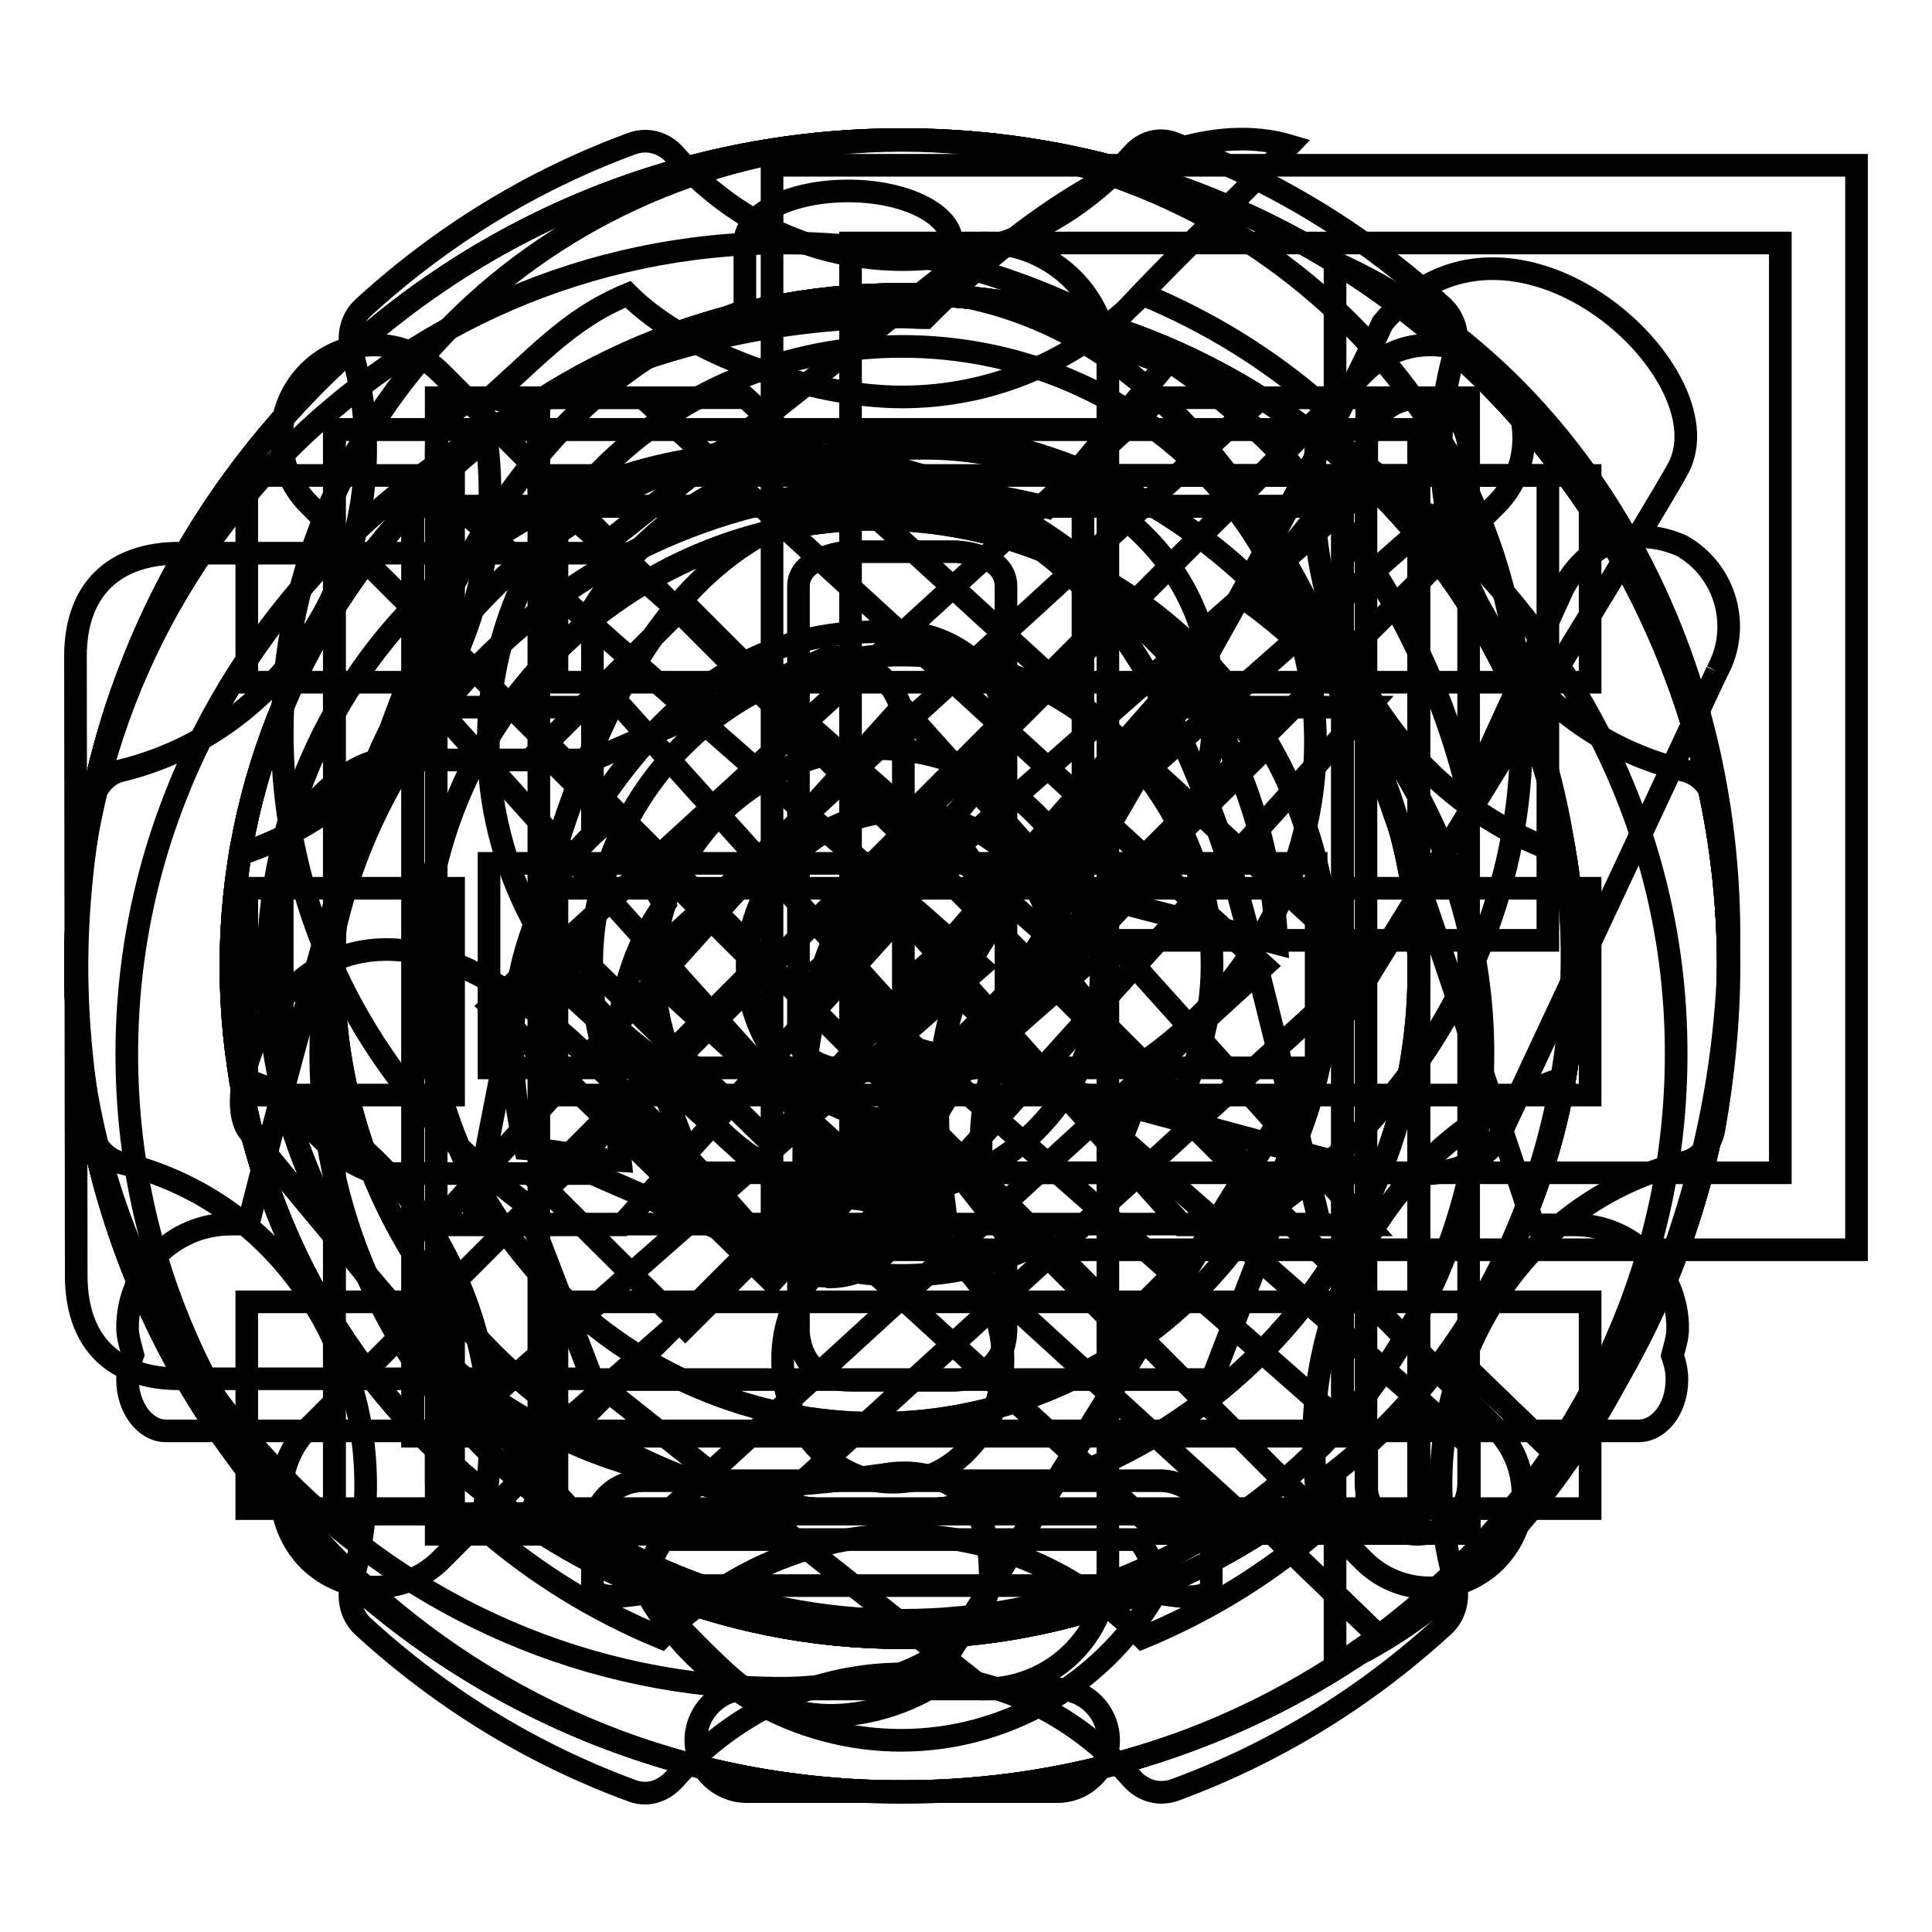 <?xml version="1.0" encoding="utf-8"?>
<!-- Svg Vector Icons : http://www.onlinewebfonts.com/icon -->
<!DOCTYPE svg PUBLIC "-//W3C//DTD SVG 1.1//EN" "http://www.w3.org/Graphics/SVG/1.1/DTD/svg11.dtd">
<svg version="1.1" xmlns="http://www.w3.org/2000/svg" xmlns:xlink="http://www.w3.org/1999/xlink" x="0px" y="0px" viewBox="0 0 256 256" enable-background="new 0 0 256 256" xml:space="preserve">
<g><g><path stroke-width="3" fill-opacity="0" stroke="#000000"  d="M73.8,199.9v-27.4h136.9v27.4H73.8z M73.8,117.7h136.9v27.4H73.8V117.7z M73.8,63h136.9v27.4H73.8V63z M32.7,172.5h27.4v27.4H32.7V172.5z M32.7,117.7h27.4v27.4H32.7V117.7z M32.7,63h27.4v27.4H32.7V63z"/><path stroke-width="3" fill-opacity="0" stroke="#000000"  d="M227.1,149.7c-0.4,2.1-2,3.9-3.9,4.3c-11.4,2.8-20.9,10.2-26.7,20.8c-5.8,10.6-7.1,23-3.7,34.9c0.6,2.1,0,4.4-1.6,5.8c-10.5,9.6-22.5,16.9-35.6,21.7c-2,0.7-4.1,0.1-5.5-1.4c-8-9.1-18.8-14-30.4-14c-11.7,0-22.4,5-30.4,14c-1,1.1-2.4,1.8-3.8,1.8c-0.6,0-1.2-0.1-1.7-0.3c-13.1-4.8-25.1-12.1-35.6-21.7c-1.6-1.4-2.2-3.7-1.6-5.8c3.4-11.8,2.1-24.2-3.7-34.9c-5.8-10.6-15.3-18-26.8-20.8c-2-0.5-3.6-2.2-3.9-4.3c-1.3-7.3-2-14.6-2-21.7c0-7.1,0.7-14.4,2-21.7c0.4-2.1,2-3.9,3.9-4.3c11.4-2.8,20.9-10.2,26.8-20.8c5.8-10.6,7.1-23,3.7-34.8c-0.6-2.1,0-4.4,1.6-5.8c10.5-9.6,22.5-16.9,35.6-21.7c2-0.7,4.1-0.1,5.5,1.4c8,9.1,18.8,14,30.4,14c11.7,0,22.4-5,30.4-14c1.4-1.6,3.6-2.2,5.5-1.4c13.1,4.8,25.1,12.1,35.6,21.7c1.5,1.4,2.2,3.7,1.6,5.8c-3.4,11.8-2.1,24.2,3.7,34.8c5.8,10.7,15.3,18.1,26.7,20.8c2,0.5,3.6,2.2,3.9,4.3c1.3,7.3,2,14.6,2,21.7C229.1,135.1,228.4,142.4,227.1,149.7z M207.3,113.2c-11.3-3.7-21-11.9-27-22.9c-5.9-11-7.7-24.1-5-36.5c-7.2-6.3-15.2-11.2-23.9-14.8c-8.7,8.8-19.9,13.6-31.9,13.6c-11.8,0-28.3-5.6-36.3-13.6c-8,3.3-12.3,8.6-19.5,14.8c2.7,12.4,0.9,25.5-5,36.5c-5.9,11-15.6,19.2-26.9,22.9c-0.7,5-1.1,10-1.1,14.8c0,4.8,0.4,9.8,1.1,14.8c11.3,3.7,21,11.9,26.9,22.9c6,11.2,7.7,24,5,36.5c7.2,6.3,15.2,11.2,23.9,14.8c8.6-8.7,20.1-13.6,31.9-13.6c12,0,23.2,4.8,31.9,13.6c8.7-3.6,16.7-8.5,23.9-14.8c-2.7-12.4-0.9-25.5,5-36.5c5.9-11,15.6-19.2,27-22.9c0.7-5,1.1-10,1.1-14.8C208.4,123.2,208,118.2,207.3,113.2z M140,127.8c-0.1-11.2-9.2-20.3-20.5-20.3c-11.3,0-20.5,9.2-20.5,20.5c0,11.3,9.2,20.5,20.5,20.5c0.6,0,1.1-0.3,1.7-0.3l14,17.7c-4.8,2-10.1,3.1-15.7,3.1c-22.7,0-41.1-18.4-41.1-41.1c0-22.7,18.4-41.1,41.1-41.1c22.7,0,41.1,18.4,41.1,41.1c0,7.1-2,13.6-5.1,19.4L140,127.8z"/><path stroke-width="3" fill-opacity="0" stroke="#000000"  d="M69.6,152.2c-5.8-24,4.9-39.6,11.5-43.6c3.1,5.2,3.3,5.1,6.9,11.3c-8.5,11.6-6.5,27.5-5.8,33.9C77,153.5,75.7,152.6,69.6,152.2z M108.9,158.4c-7.5-27.4,6.2-45.3,14.8-49.9c4.8,4.6,4.9,4.9,8.9,12.9c-10.9,13.2-8.3,31.4-7.4,38.8C118.3,160,116.6,158.9,108.9,158.4z M119.5,237.5c-56.7,0-102.7-43.8-102.7-97.8c0-54,46-97.7,102.7-97.7c1,0,2,0.1,3.1,0.1c14-14.1,33.3-27.2,48.2-22.8c-7,7.3-17.2,16.6-25.3,25.9c3.1,0.8,6.1,2,9.1,3l-15.9,19c-6.2-1.5-12.5-2.6-19.2-2.6c-42.5,0-77,33.6-77,75c0,41.5,34.5,75.1,77,75.1c42.5,0,77-33.6,77-75.1c0-24.6-12.4-46.3-31.2-60l14.9-18.4c25.3,17.8,41.9,46.1,41.9,78.3C222.2,193.7,176.3,237.5,119.5,237.5z"/><path stroke-width="3" fill-opacity="0" stroke="#000000"  d="M117.7,164c4.4,0,8,1.6,10.9,4.8c2.9,3.2,4.3,7,4.3,11.4c0,4.5-1.4,8.3-4.3,11.5c-2.9,3.2-6.3,4.7-10.3,4.7c-4,0-7.4-1.6-10.3-4.8c-2.8-3.2-4.3-7-4.3-11.4c0-4.6,1.5-8.4,4.4-11.6C111.1,165.5,114.3,164,117.7,164z M118.5,83.7c-8.1,0-24.2-0.4-40,24v-27c13.3-21.3,35.8-21.3,44-21.3c10.4,0,19.4,3.2,26.9,9.6c7.6,6.4,11.4,14.8,11.4,25.3c0,5.8-1.2,10.8-3.6,14.9c-2.4,4.1-6.5,9-12.3,14.8c-5.6,5.7-9.5,10.4-11.7,14.1c-2.1,3.7-3.2,8.2-3.2,13.4v2.3h-23.5v-5.3c0-8.1,1-14.4,3.1-19c2.1-4.6,6.2-10.1,12.4-16.6c4.5-4.7,7.4-8.2,8.8-10.5c1.4-2.2,2.1-4.6,2.1-6.9c0-3.6-1.5-6.5-4.5-8.5C125.5,84.8,122.2,83.7,118.5,83.7z M207.1,193.6l-14.9-14.4c10.2-14.5,16.4-32.1,16.4-51.2c0-49.1-39.8-89-89-89s-89,39.8-89,89s39.8,89,89,89c17.9,0,34.4-5.4,48.3-14.5l15.1,14.6c-17.9,12.8-39.8,20.3-63.4,20.3C59.1,237.5,10,188.5,10,128s49-109.5,109.5-109.5C180,18.5,229,67.5,229,128C229,152.7,220.8,175.3,207.1,193.6z"/><path stroke-width="3" fill-opacity="0" stroke="#000000"  d="M58.4,49.4l139.8,139.9c4.8,4.8,4.8,12.6,0,17.5c-4.8,4.8-12.7,4.8-17.5,0L40.9,66.8c-4.8-4.8-4.8-12.7,0-17.5C45.7,44.5,53.5,44.5,58.4,49.4z"/><path stroke-width="3" fill-opacity="0" stroke="#000000"  d="M40.9,189.2L180.8,49.3c4.8-4.8,12.6-4.8,17.5,0c4.8,4.8,4.8,12.7,0,17.5L58.4,206.7c-4.8,4.8-12.6,4.8-17.5,0C36.1,201.8,36.1,194,40.9,189.2z"/><path stroke-width="3" fill-opacity="0" stroke="#000000"  d="M207.1,193.6l-14.9-14.4c10.2-14.5,16.4-32.1,16.4-51.2c0-49.1-39.8-89-89-89s-89,39.8-89,89s39.8,89,89,89c17.9,0,34.4-5.4,48.3-14.5l15.1,14.6c-17.9,12.8-39.8,20.3-63.4,20.3C59.1,237.5,10,188.5,10,128s49-109.5,109.5-109.5C180,18.5,229,67.5,229,128C229,152.7,220.8,175.3,207.1,193.6z"/><path stroke-width="3" fill-opacity="0" stroke="#000000"  d="M148.3,80.1l19.2,19.2L138.7,128l28.8,28.8l-19.2,19.2l-28.8-28.8l-28.7,28.7l-19.2-19.1l28.8-28.8L71.6,99.3l19.2-19.2l28.8,28.8L148.3,80.1z"/><path stroke-width="3" fill-opacity="0" stroke="#000000"  d="M207.1,193.6l-14.9-14.4c10.2-14.5,16.4-32.1,16.4-51.2c0-49.1-39.8-89-89-89s-89,39.8-89,89s39.8,89,89,89c17.9,0,34.4-5.4,48.3-14.5l15.1,14.6c-17.9,12.8-39.8,20.3-63.4,20.3C59.1,237.5,10,188.5,10,128s49-109.5,109.5-109.5C180,18.5,229,67.5,229,128C229,152.7,220.8,175.3,207.1,193.6z"/><path stroke-width="3" fill-opacity="0" stroke="#000000"  d="M133.3,114.4h41.1l0,27.1h-41.1h-27.4H64.8v-27.1h41.1H133.3z"/><path stroke-width="3" fill-opacity="0" stroke="#000000"  d="M207.1,193.6l-14.9-14.4c10.3-14.5,16.4-32.1,16.4-51.2c0-49.1-39.8-89-89-89s-89,39.8-89,89s39.8,89,89,89c17.9,0,34.4-5.4,48.3-14.5l15.1,14.6c-17.9,12.8-39.8,20.3-63.4,20.3C59.1,237.5,10,188.5,10,128s49-109.5,109.5-109.5C180,18.5,229,67.5,229,128C229,152.7,220.8,175.3,207.1,193.6z"/><path stroke-width="3" fill-opacity="0" stroke="#000000"  d="M105.8,176.1c0,0-0.3,6.8,6.9,6.8c11.3,0,13.8,0,13.8,0s6.8-0.1,6.8-6.8c0-11.1,0-13.5,0-13.5s0-6.7-6.8-6.7c-11.9,0-13.8,0-13.8,0s-6.9,0.2-6.9,6.7C105.8,173.9,105.8,176.1,105.8,176.1z"/><path stroke-width="3" fill-opacity="0" stroke="#000000"  d="M105.8,137.3c0,4.4,6.9,4.6,6.9,4.6h13.8c0,0,6.8-0.3,6.8-4.6c0-3.6,0-43.1,0-59.6c0-4.5-6.8-4.6-6.8-4.6h-13.8c0,0-6.9,0.4-6.9,4.6C105.8,81.9,105.8,132.8,105.8,137.3z"/><path stroke-width="3" fill-opacity="0" stroke="#000000"  d="M32.9,149.8c-5-6.9,9.8-44.1,45.4-9.4c27.7,27,23.2,28.7,32.1,28.7c2.8-2.7,55-88,72.8-126.3c16.6-19.9,45.9,6.4,39.2,19.2c-4.8,9.1-99.6,161.9-99.6,161.9s-13.6,8.2-25.1-0.9C86.3,213.8,37.9,156.8,32.9,149.8z"/><path stroke-width="3" fill-opacity="0" stroke="#000000"  d="M176.9,220.7V195c18.9-14.7,31.4-39.8,31.4-68.3c0-28.5-12.5-53.6-31.4-68.3V34.8c30.5,13.7,52.2,48.5,52.2,89.2S207.4,207.1,176.9,220.7z M130.4,223.8l-51.9-41.1H23.8c-8.8,0-13.7-4.9-13.7-13.7L10,87c0-8.9,5.1-13.7,13.8-13.7h54.8l51.9-41.1c9,0,16.3,7.2,16.3,16v159.7C146.7,216.7,139.4,223.8,130.4,223.8z M119.7,96.1c0-5-4.4-9.1-9.8-9.1l-31.4,13.7H51.1c-5.2,0-13.7,8.6-13.7,13.7v27.4c0,5,8.4,13.7,13.7,13.7h27.4l31.4,13.7c5.4,0,9.8-4.1,9.8-9.1L119.7,96.1L119.7,96.1z"/><path stroke-width="3" fill-opacity="0" stroke="#000000"  d="M169.6,159.4l-9,23.4H78.5l-9-23.4C50,145,37.4,122.4,37.4,97.1c0-43.4,36.8-78.5,82.1-78.5c45.3,0,82.1,35.2,82.1,78.5C201.7,122.4,189.1,145,169.6,159.4z M119.5,45.9c-30.2,0-54.8,23.4-54.8,52.4c0,16.9,8.4,31.9,21.4,41.5l6,15.6h54.8l6-15.6c13-9.6,21.4-24.6,21.4-41.5C174.3,69.4,149.8,45.9,119.5,45.9z M85.3,196.2h68.4c3.8,0,6.8,3.1,6.8,6.8v6.8c0,3.8-9.9,0.3-13.7,0.3H92.2c-3.8,0-13.7,3.4-13.7-0.3V203C78.5,199.2,81.5,196.2,85.3,196.2z M99,223.8h41.1c3.8,0,6.8,3.1,6.8,6.8s-3.1,6.8-6.8,6.8H99c-3.8,0-6.8-3.1-6.8-6.8S95.2,223.8,99,223.8z"/><path stroke-width="3" fill-opacity="0" stroke="#000000"  d="M222.2,182.8c0,3.8-2.3,6.8-5.1,6.8H22c-2.8,0-5.1-3.1-5.1-6.8c0-1.2,0.3-2.3,0.7-3.3c-0.3-1.2-0.7-2.3-0.7-3.6c0-7.6,6.1-13.7,13.7-13.7h2.3c4.4-17.3,11.2-43,16.8-59.7c7.7-23.1,21.1-52.2,49-61.3v-9.1c0-3.8,6.1-6.8,13.7-6.8c7.6,0,13.7,3.1,13.7,6.8V39c24.1,4,42.6,24.4,56.3,62.1c2.8,7.7,14,40.8,20.8,61.2h5.4c7.6,0,13.7,6.1,13.7,13.7c0,1.3-0.4,2.4-0.7,3.6C221.9,180.5,222.2,181.5,222.2,182.8z M163.1,115.1c-10.5-32.8-25.1-48.7-44.7-48.7c-28,0-39.6,28.4-45.9,49.8c-3.2,10.6-6.9,29.9-9.9,46h112.3C170.4,143.3,164.7,120.1,163.1,115.1z M150.9,204c0,0,3.6,4.9,2,7.5c-7,11.8-19.8,19.1-33.5,19.1c-13.7,0-26.6-7.3-33.5-19.1c-1.5-2.6,2-7.5,2-7.5H150.9z"/><path stroke-width="3" fill-opacity="0" stroke="#000000"  d="M227.5,89l-28.8,61.5c-3.1,5.6-11.6,5.5-15.2,4.8c-1.9-0.3-3.2-0.5-5.3-1l-57.9-15.6c-6.4-2.2-9.8-8.4-7.6-14.9c1.5-7.5,9.1-11.7,15.5-9.5l41,10.7c-1.8-36.2-30.8-65-66.7-65c-37,0-67,30.7-67,68.4c0,37.8,30,68.4,67,68.4c5.3,0,15.3-1.5,15.3-1.5s13.4-2.5,13.4,13.3c-0.3,10.1-13.4,13.7-13.4,13.7s-9.1,1.4-13.9,1.4C52,223.8,10,180.9,10,128c0-52.9,42-95.8,93.8-95.8c44.1,0,80.8,31.2,90.8,73.1l12.6-27.5c3.3-5.9,9.2-8.3,15.6-5.5C228.7,75.6,230.8,83.1,227.5,89"/><path stroke-width="3" fill-opacity="0" stroke="#000000"  d="M119.5,134.9l37.1-41.2h24.7l-61.8,68.6L57.8,93.7h24.6L119.5,134.9z"/><path stroke-width="3" fill-opacity="0" stroke="#000000"  d="M119.5,121.1l-37.1,41.2H57.8l61.7-68.6l61.7,68.6h-24.6L119.5,121.1z"/><path stroke-width="3" fill-opacity="0" stroke="#000000"  d="M181.1,64.6L109,128l72.1,63.4v11.8h-27.4L71.4,128l82.3-75.3h27.4V64.6L181.1,64.6z"/><path stroke-width="3" fill-opacity="0" stroke="#000000"  d="M98.7,203.3H71.4v-11.8l72.1-63.4L71.4,64.6V52.7h27.4l82.3,75.3L98.7,203.3z"/><path stroke-width="3" fill-opacity="0" stroke="#000000"  d="M187.8,203.3c-3.8,0-6.8-3.1-6.8-6.8V59.6c0-3.8,3.1-6.8,6.8-6.8c3.8,0,6.8,3.1,6.8,6.8v136.9C194.6,200.2,191.6,203.3,187.8,203.3z M57.8,203.3v-11.8l72.1-63.4L57.8,64.6V52.7h27.4l82.3,75.3l-82.3,75.3H57.8z"/><path stroke-width="3" fill-opacity="0" stroke="#000000"  d="M194.6,64.6L122.6,128l72.1,63.4v11.8h-27.4L84.9,128l82.3-75.3h27.4L194.6,64.6L194.6,64.6z M64.6,203.3c-3.8,0-6.8-3.1-6.8-6.8V59.6c0-3.8,3.1-6.8,6.8-6.8c3.8,0,6.8,3.1,6.8,6.8v136.9C71.5,200.2,68.4,203.3,64.6,203.3z"/><path stroke-width="3" fill-opacity="0" stroke="#000000"  d="M116.1,200.4c-39.7,0-71.9-32.1-71.9-71.7S76.4,57,116.1,57S188,89.1,188,128.7S155.8,200.4,116.1,200.4z M116.1,68.8c-33.2,0-60,26.8-60,59.9c0,33.1,26.9,59.9,60,59.9c33.2,0,60-26.8,60-59.9C176.2,95.6,149.3,68.8,116.1,68.8z"/><path stroke-width="3" fill-opacity="0" stroke="#000000"  d="M116.3,99.2c16.3,0,29.6,13.2,29.6,29.6s-13.2,29.6-29.6,29.6c-16.3,0-29.6-13.2-29.6-29.6S100,99.2,116.3,99.2z"/><path stroke-width="3" fill-opacity="0" stroke="#000000"  d="M116.1,200.4c-39.7,0-71.9-32.1-71.9-71.7S76.4,57,116.1,57S188,89.1,188,128.7S155.8,200.4,116.1,200.4z M116.1,68.8c-33.2,0-60,26.8-60,59.9c0,33.1,26.9,59.9,60,59.9c33.2,0,60-26.8,60-59.9C176.2,95.6,149.3,68.8,116.1,68.8z"/><path stroke-width="3" fill-opacity="0" stroke="#000000"  d="M44.3,200.6V56.9H188v143.7H44.3z M177.9,67.1H54.7v123.2h123.2L177.9,67.1L177.9,67.1z M102.3,151.6l56-63.9l9.3,9.1l-65.3,73L65,133.3l9.3-9.1L102.3,151.6z"/><path stroke-width="3" fill-opacity="0" stroke="#000000"  d="M44.3,200.6V56.9H188v143.7H44.3z M177.9,67.1H54.7v123.2h123.2L177.9,67.1L177.9,67.1z"/><path stroke-width="3" fill-opacity="0" stroke="#000000"  d="M102.3,165.6V21.9H246v143.7H102.3z M235.9,32.2H112.7v123.2h123.2L235.9,32.2L235.9,32.2z M205.1,124.6h-61.6V63h61.6V124.6z"/><path stroke-width="3" fill-opacity="0" stroke="#000000"  d="M44.3,200.6V56.9H188v143.7H44.3z M177.9,67.1H54.7v123.2h123.2L177.9,67.1L177.9,67.1z"/></g></g>
</svg>